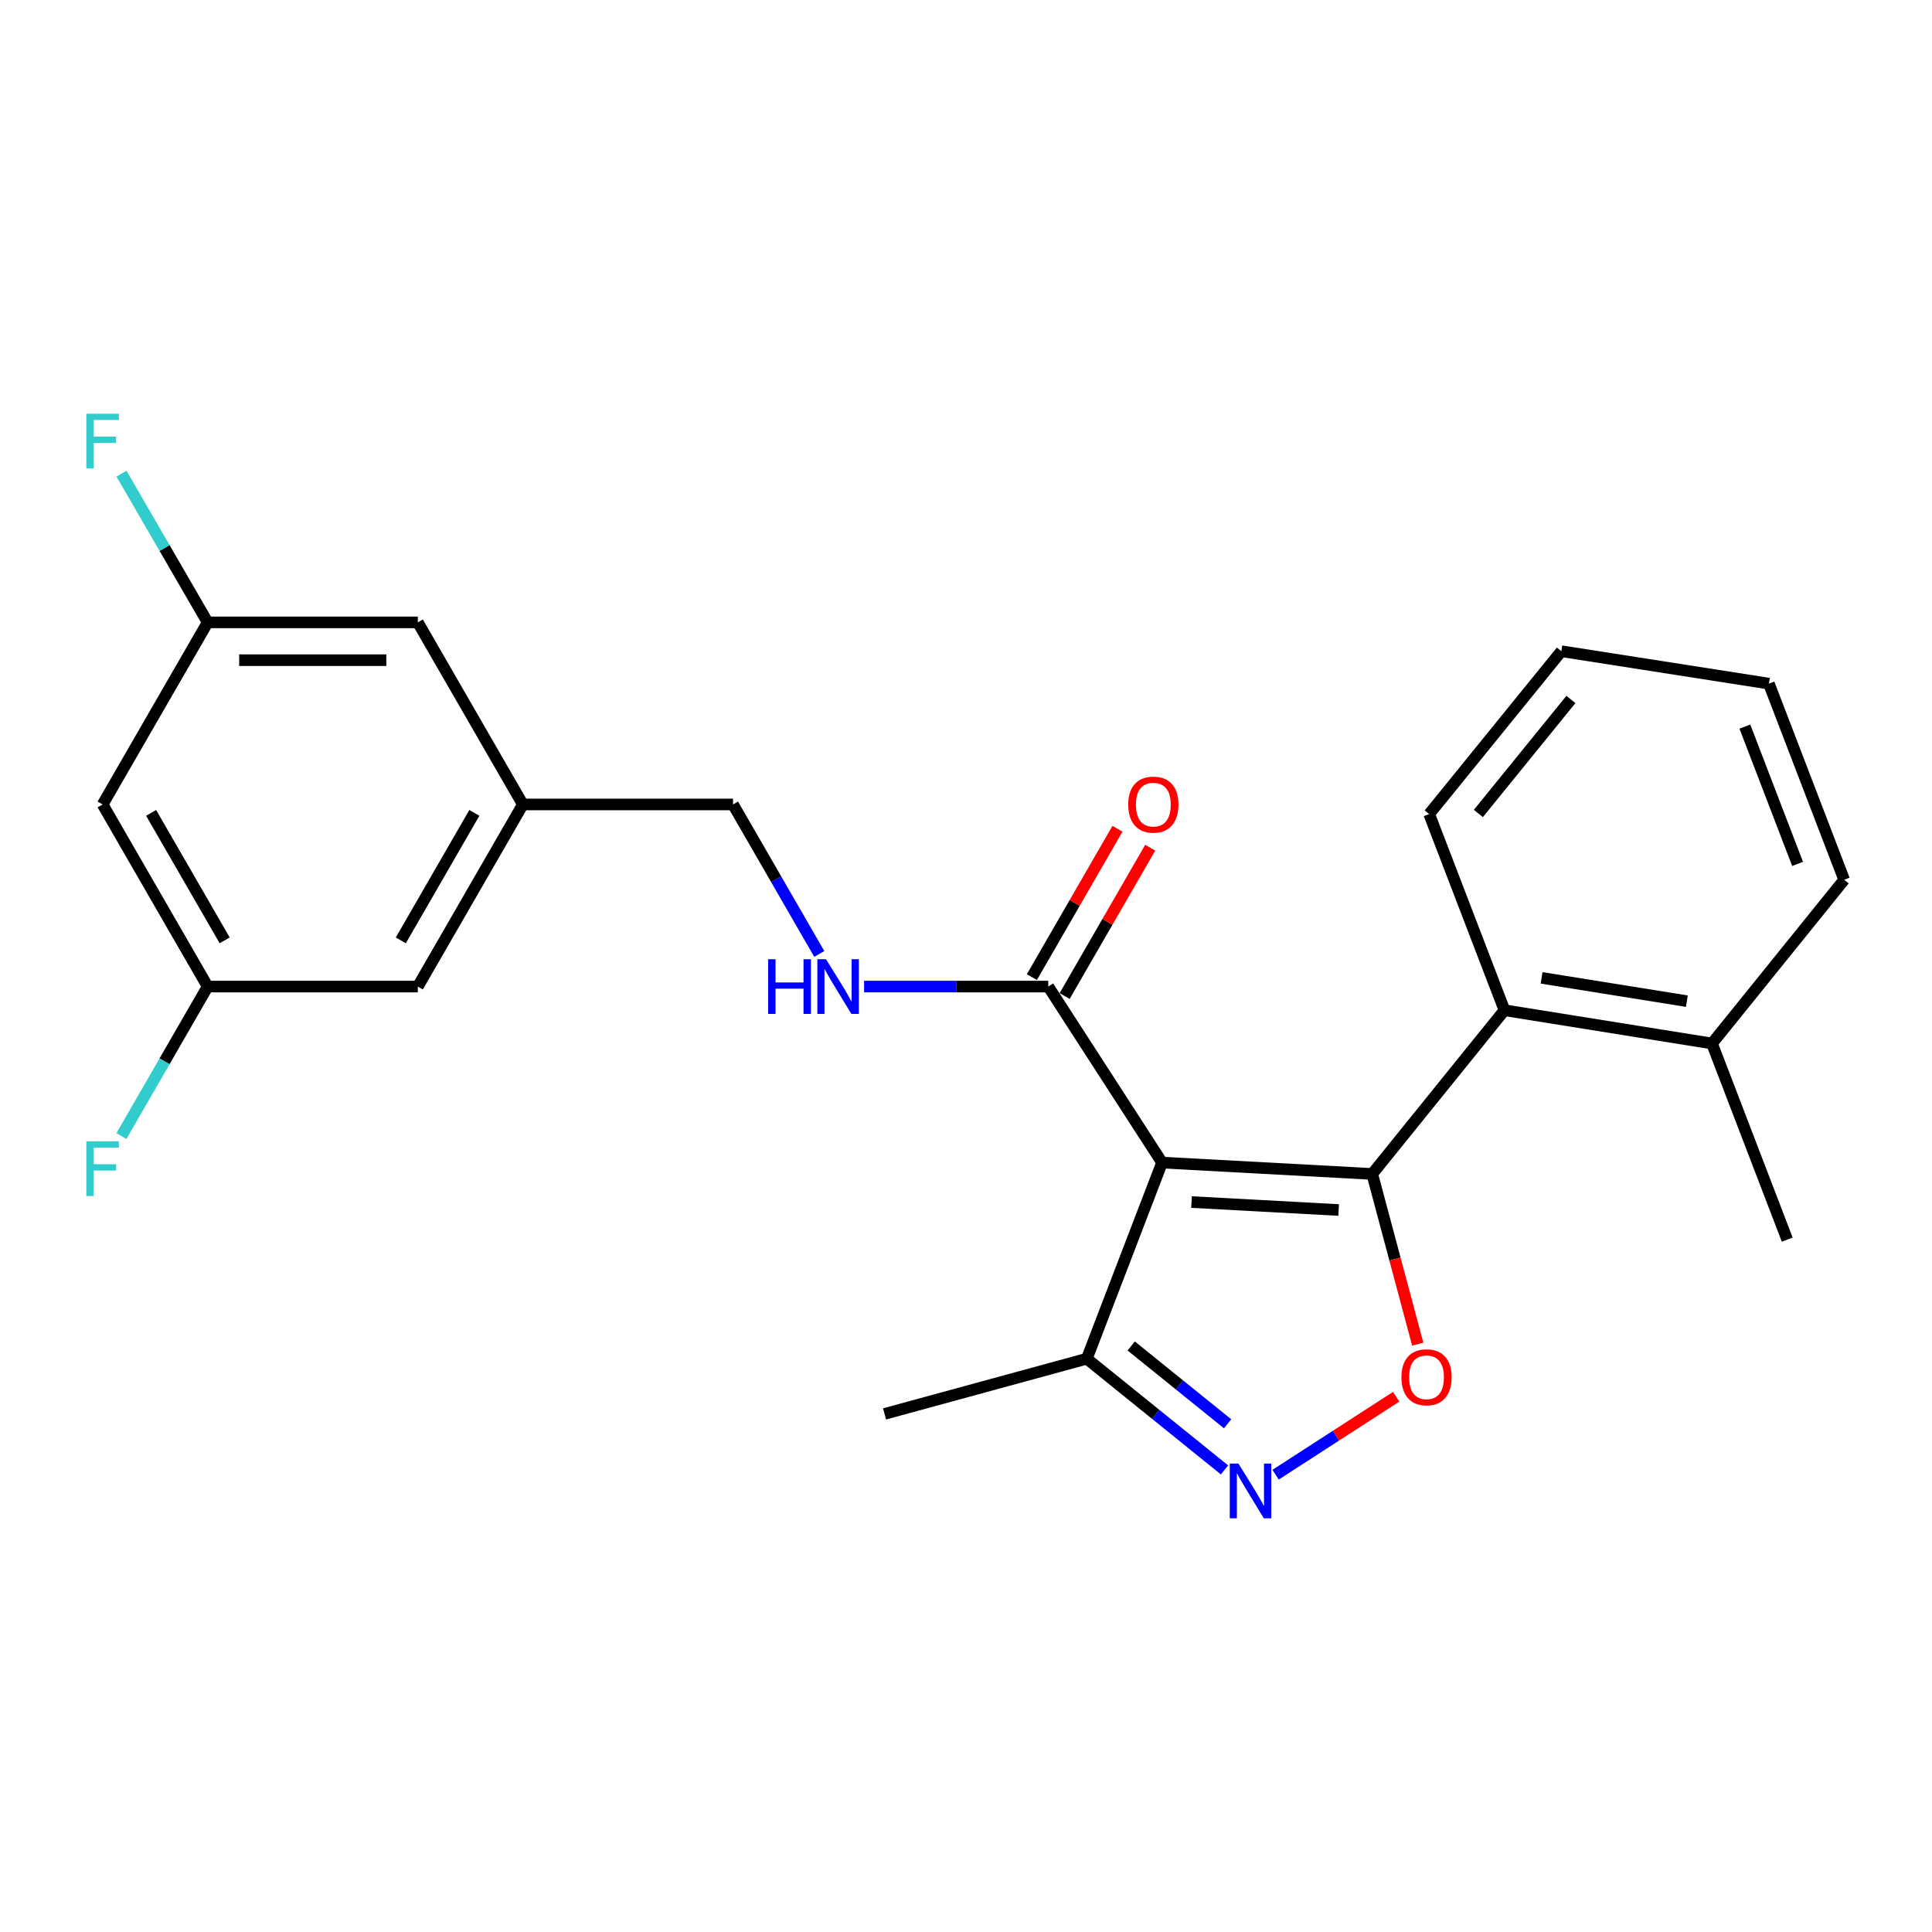 <?xml version='1.0' encoding='iso-8859-1'?>
<svg version='1.1' baseProfile='full'
              xmlns='http://www.w3.org/2000/svg'
                      xmlns:rdkit='http://www.rdkit.org/xml'
                      xmlns:xlink='http://www.w3.org/1999/xlink'
                  xml:space='preserve'
width='1000px' height='1000px' viewBox='0 0 1000 1000'>
<!-- END OF HEADER -->
<rect style='opacity:1.0;fill:#FFFFFF;stroke:none' width='1000' height='1000' x='0' y='0'> </rect>
<path class='bond-0' d='M 710.257,607.636 L 601.479,601.752' style='fill:none;fill-rule:evenodd;stroke:#000000;stroke-width:6px;stroke-linecap:butt;stroke-linejoin:miter;stroke-opacity:1' />
<path class='bond-0' d='M 692.883,626.301 L 616.739,622.182' style='fill:none;fill-rule:evenodd;stroke:#000000;stroke-width:6px;stroke-linecap:butt;stroke-linejoin:miter;stroke-opacity:1' />
<path class='bond-1' d='M 710.257,607.636 L 722.036,651.694' style='fill:none;fill-rule:evenodd;stroke:#000000;stroke-width:6px;stroke-linecap:butt;stroke-linejoin:miter;stroke-opacity:1' />
<path class='bond-1' d='M 722.036,651.694 L 733.815,695.751' style='fill:none;fill-rule:evenodd;stroke:#FF0000;stroke-width:6px;stroke-linecap:butt;stroke-linejoin:miter;stroke-opacity:1' />
<path class='bond-4' d='M 710.257,607.636 L 778.708,522.893' style='fill:none;fill-rule:evenodd;stroke:#000000;stroke-width:6px;stroke-linecap:butt;stroke-linejoin:miter;stroke-opacity:1' />
<path class='bond-3' d='M 601.479,601.752 L 542.577,510.647' style='fill:none;fill-rule:evenodd;stroke:#000000;stroke-width:6px;stroke-linecap:butt;stroke-linejoin:miter;stroke-opacity:1' />
<path class='bond-5' d='M 601.479,601.752 L 562.523,703.265' style='fill:none;fill-rule:evenodd;stroke:#000000;stroke-width:6px;stroke-linecap:butt;stroke-linejoin:miter;stroke-opacity:1' />
<path class='bond-2' d='M 722.658,722.951 L 691.454,743.125' style='fill:none;fill-rule:evenodd;stroke:#FF0000;stroke-width:6px;stroke-linecap:butt;stroke-linejoin:miter;stroke-opacity:1' />
<path class='bond-2' d='M 691.454,743.125 L 660.25,763.3' style='fill:none;fill-rule:evenodd;stroke:#0000FF;stroke-width:6px;stroke-linecap:butt;stroke-linejoin:miter;stroke-opacity:1' />
<path class='bond-24' d='M 633.803,760.823 L 598.163,732.044' style='fill:none;fill-rule:evenodd;stroke:#0000FF;stroke-width:6px;stroke-linecap:butt;stroke-linejoin:miter;stroke-opacity:1' />
<path class='bond-24' d='M 598.163,732.044 L 562.523,703.265' style='fill:none;fill-rule:evenodd;stroke:#000000;stroke-width:6px;stroke-linecap:butt;stroke-linejoin:miter;stroke-opacity:1' />
<path class='bond-24' d='M 635.409,736.959 L 610.461,716.814' style='fill:none;fill-rule:evenodd;stroke:#0000FF;stroke-width:6px;stroke-linecap:butt;stroke-linejoin:miter;stroke-opacity:1' />
<path class='bond-24' d='M 610.461,716.814 L 585.513,696.669' style='fill:none;fill-rule:evenodd;stroke:#000000;stroke-width:6px;stroke-linecap:butt;stroke-linejoin:miter;stroke-opacity:1' />
<path class='bond-6' d='M 542.577,510.647 L 494.918,510.647' style='fill:none;fill-rule:evenodd;stroke:#000000;stroke-width:6px;stroke-linecap:butt;stroke-linejoin:miter;stroke-opacity:1' />
<path class='bond-6' d='M 494.918,510.647 L 447.258,510.647' style='fill:none;fill-rule:evenodd;stroke:#0000FF;stroke-width:6px;stroke-linecap:butt;stroke-linejoin:miter;stroke-opacity:1' />
<path class='bond-8' d='M 551.055,515.539 L 573.206,477.15' style='fill:none;fill-rule:evenodd;stroke:#000000;stroke-width:6px;stroke-linecap:butt;stroke-linejoin:miter;stroke-opacity:1' />
<path class='bond-8' d='M 573.206,477.15 L 595.357,438.761' style='fill:none;fill-rule:evenodd;stroke:#FF0000;stroke-width:6px;stroke-linecap:butt;stroke-linejoin:miter;stroke-opacity:1' />
<path class='bond-8' d='M 534.099,505.755 L 556.25,467.366' style='fill:none;fill-rule:evenodd;stroke:#000000;stroke-width:6px;stroke-linecap:butt;stroke-linejoin:miter;stroke-opacity:1' />
<path class='bond-8' d='M 556.25,467.366 L 578.401,428.977' style='fill:none;fill-rule:evenodd;stroke:#FF0000;stroke-width:6px;stroke-linecap:butt;stroke-linejoin:miter;stroke-opacity:1' />
<path class='bond-11' d='M 778.708,522.893 L 886.127,540.109' style='fill:none;fill-rule:evenodd;stroke:#000000;stroke-width:6px;stroke-linecap:butt;stroke-linejoin:miter;stroke-opacity:1' />
<path class='bond-11' d='M 797.919,506.146 L 873.112,518.197' style='fill:none;fill-rule:evenodd;stroke:#000000;stroke-width:6px;stroke-linecap:butt;stroke-linejoin:miter;stroke-opacity:1' />
<path class='bond-18' d='M 778.708,522.893 L 739.741,421.358' style='fill:none;fill-rule:evenodd;stroke:#000000;stroke-width:6px;stroke-linecap:butt;stroke-linejoin:miter;stroke-opacity:1' />
<path class='bond-19' d='M 562.523,703.265 L 457.845,731.836' style='fill:none;fill-rule:evenodd;stroke:#000000;stroke-width:6px;stroke-linecap:butt;stroke-linejoin:miter;stroke-opacity:1' />
<path class='bond-13' d='M 424.058,493.767 L 401.734,455.077' style='fill:none;fill-rule:evenodd;stroke:#0000FF;stroke-width:6px;stroke-linecap:butt;stroke-linejoin:miter;stroke-opacity:1' />
<path class='bond-13' d='M 401.734,455.077 L 379.41,416.388' style='fill:none;fill-rule:evenodd;stroke:#000000;stroke-width:6px;stroke-linecap:butt;stroke-linejoin:miter;stroke-opacity:1' />
<path class='bond-7' d='M 53.109,416.388 L 107.487,510.647' style='fill:none;fill-rule:evenodd;stroke:#000000;stroke-width:6px;stroke-linecap:butt;stroke-linejoin:miter;stroke-opacity:1' />
<path class='bond-7' d='M 78.222,420.745 L 116.287,486.726' style='fill:none;fill-rule:evenodd;stroke:#000000;stroke-width:6px;stroke-linecap:butt;stroke-linejoin:miter;stroke-opacity:1' />
<path class='bond-26' d='M 53.109,416.388 L 107.487,322.14' style='fill:none;fill-rule:evenodd;stroke:#000000;stroke-width:6px;stroke-linecap:butt;stroke-linejoin:miter;stroke-opacity:1' />
<path class='bond-9' d='M 107.487,510.647 L 216.265,510.647' style='fill:none;fill-rule:evenodd;stroke:#000000;stroke-width:6px;stroke-linecap:butt;stroke-linejoin:miter;stroke-opacity:1' />
<path class='bond-17' d='M 107.487,510.647 L 85.166,549.342' style='fill:none;fill-rule:evenodd;stroke:#000000;stroke-width:6px;stroke-linecap:butt;stroke-linejoin:miter;stroke-opacity:1' />
<path class='bond-17' d='M 85.166,549.342 L 62.846,588.036' style='fill:none;fill-rule:evenodd;stroke:#33CCCC;stroke-width:6px;stroke-linecap:butt;stroke-linejoin:miter;stroke-opacity:1' />
<path class='bond-10' d='M 107.487,322.14 L 216.265,322.14' style='fill:none;fill-rule:evenodd;stroke:#000000;stroke-width:6px;stroke-linecap:butt;stroke-linejoin:miter;stroke-opacity:1' />
<path class='bond-10' d='M 123.803,341.716 L 199.948,341.716' style='fill:none;fill-rule:evenodd;stroke:#000000;stroke-width:6px;stroke-linecap:butt;stroke-linejoin:miter;stroke-opacity:1' />
<path class='bond-16' d='M 107.487,322.14 L 85.186,283.658' style='fill:none;fill-rule:evenodd;stroke:#000000;stroke-width:6px;stroke-linecap:butt;stroke-linejoin:miter;stroke-opacity:1' />
<path class='bond-16' d='M 85.186,283.658 L 62.886,245.176' style='fill:none;fill-rule:evenodd;stroke:#33CCCC;stroke-width:6px;stroke-linecap:butt;stroke-linejoin:miter;stroke-opacity:1' />
<path class='bond-20' d='M 886.127,540.109 L 925.062,641.633' style='fill:none;fill-rule:evenodd;stroke:#000000;stroke-width:6px;stroke-linecap:butt;stroke-linejoin:miter;stroke-opacity:1' />
<path class='bond-21' d='M 886.127,540.109 L 954.545,455.366' style='fill:none;fill-rule:evenodd;stroke:#000000;stroke-width:6px;stroke-linecap:butt;stroke-linejoin:miter;stroke-opacity:1' />
<path class='bond-12' d='M 270.632,416.388 L 379.41,416.388' style='fill:none;fill-rule:evenodd;stroke:#000000;stroke-width:6px;stroke-linecap:butt;stroke-linejoin:miter;stroke-opacity:1' />
<path class='bond-14' d='M 270.632,416.388 L 216.265,322.14' style='fill:none;fill-rule:evenodd;stroke:#000000;stroke-width:6px;stroke-linecap:butt;stroke-linejoin:miter;stroke-opacity:1' />
<path class='bond-15' d='M 270.632,416.388 L 216.265,510.647' style='fill:none;fill-rule:evenodd;stroke:#000000;stroke-width:6px;stroke-linecap:butt;stroke-linejoin:miter;stroke-opacity:1' />
<path class='bond-15' d='M 245.519,420.746 L 207.462,486.728' style='fill:none;fill-rule:evenodd;stroke:#000000;stroke-width:6px;stroke-linecap:butt;stroke-linejoin:miter;stroke-opacity:1' />
<path class='bond-22' d='M 739.741,421.358 L 808.16,337.061' style='fill:none;fill-rule:evenodd;stroke:#000000;stroke-width:6px;stroke-linecap:butt;stroke-linejoin:miter;stroke-opacity:1' />
<path class='bond-22' d='M 765.204,421.05 L 813.097,362.043' style='fill:none;fill-rule:evenodd;stroke:#000000;stroke-width:6px;stroke-linecap:butt;stroke-linejoin:miter;stroke-opacity:1' />
<path class='bond-23' d='M 954.545,455.366 L 915.578,353.843' style='fill:none;fill-rule:evenodd;stroke:#000000;stroke-width:6px;stroke-linecap:butt;stroke-linejoin:miter;stroke-opacity:1' />
<path class='bond-23' d='M 930.424,447.153 L 903.147,376.086' style='fill:none;fill-rule:evenodd;stroke:#000000;stroke-width:6px;stroke-linecap:butt;stroke-linejoin:miter;stroke-opacity:1' />
<path class='bond-25' d='M 808.16,337.061 L 915.578,353.843' style='fill:none;fill-rule:evenodd;stroke:#000000;stroke-width:6px;stroke-linecap:butt;stroke-linejoin:miter;stroke-opacity:1' />
<path  class='atom-2' d='M 725.371 712.872
Q 725.371 706.072, 728.731 702.272
Q 732.091 698.472, 738.371 698.472
Q 744.651 698.472, 748.011 702.272
Q 751.371 706.072, 751.371 712.872
Q 751.371 719.752, 747.971 723.672
Q 744.571 727.552, 738.371 727.552
Q 732.131 727.552, 728.731 723.672
Q 725.371 719.792, 725.371 712.872
M 738.371 724.352
Q 742.691 724.352, 745.011 721.472
Q 747.371 718.552, 747.371 712.872
Q 747.371 707.312, 745.011 704.512
Q 742.691 701.672, 738.371 701.672
Q 734.051 701.672, 731.691 704.472
Q 729.371 707.272, 729.371 712.872
Q 729.371 718.592, 731.691 721.472
Q 734.051 724.352, 738.371 724.352
' fill='#FF0000'/>
<path  class='atom-3' d='M 641.006 757.535
L 650.286 772.535
Q 651.206 774.015, 652.686 776.695
Q 654.166 779.375, 654.246 779.535
L 654.246 757.535
L 658.006 757.535
L 658.006 785.855
L 654.126 785.855
L 644.166 769.455
Q 643.006 767.535, 641.766 765.335
Q 640.566 763.135, 640.206 762.455
L 640.206 785.855
L 636.526 785.855
L 636.526 757.535
L 641.006 757.535
' fill='#0000FF'/>
<path  class='atom-7' d='M 397.579 496.487
L 401.419 496.487
L 401.419 508.527
L 415.899 508.527
L 415.899 496.487
L 419.739 496.487
L 419.739 524.807
L 415.899 524.807
L 415.899 511.727
L 401.419 511.727
L 401.419 524.807
L 397.579 524.807
L 397.579 496.487
' fill='#0000FF'/>
<path  class='atom-7' d='M 427.539 496.487
L 436.819 511.487
Q 437.739 512.967, 439.219 515.647
Q 440.699 518.327, 440.779 518.487
L 440.779 496.487
L 444.539 496.487
L 444.539 524.807
L 440.659 524.807
L 430.699 508.407
Q 429.539 506.487, 428.299 504.287
Q 427.099 502.087, 426.739 501.407
L 426.739 524.807
L 423.059 524.807
L 423.059 496.487
L 427.539 496.487
' fill='#0000FF'/>
<path  class='atom-9' d='M 583.966 416.468
Q 583.966 409.668, 587.326 405.868
Q 590.686 402.068, 596.966 402.068
Q 603.246 402.068, 606.606 405.868
Q 609.966 409.668, 609.966 416.468
Q 609.966 423.348, 606.566 427.268
Q 603.166 431.148, 596.966 431.148
Q 590.726 431.148, 587.326 427.268
Q 583.966 423.388, 583.966 416.468
M 596.966 427.948
Q 601.286 427.948, 603.606 425.068
Q 605.966 422.148, 605.966 416.468
Q 605.966 410.908, 603.606 408.108
Q 601.286 405.268, 596.966 405.268
Q 592.646 405.268, 590.286 408.068
Q 587.966 410.868, 587.966 416.468
Q 587.966 422.188, 590.286 425.068
Q 592.646 427.948, 596.966 427.948
' fill='#FF0000'/>
<path  class='atom-17' d='M 44.689 214.145
L 61.529 214.145
L 61.529 217.385
L 48.489 217.385
L 48.489 225.985
L 60.089 225.985
L 60.089 229.265
L 48.489 229.265
L 48.489 242.465
L 44.689 242.465
L 44.689 214.145
' fill='#33CCCC'/>
<path  class='atom-18' d='M 44.689 590.757
L 61.529 590.757
L 61.529 593.997
L 48.489 593.997
L 48.489 602.597
L 60.089 602.597
L 60.089 605.877
L 48.489 605.877
L 48.489 619.077
L 44.689 619.077
L 44.689 590.757
' fill='#33CCCC'/>
</svg>
